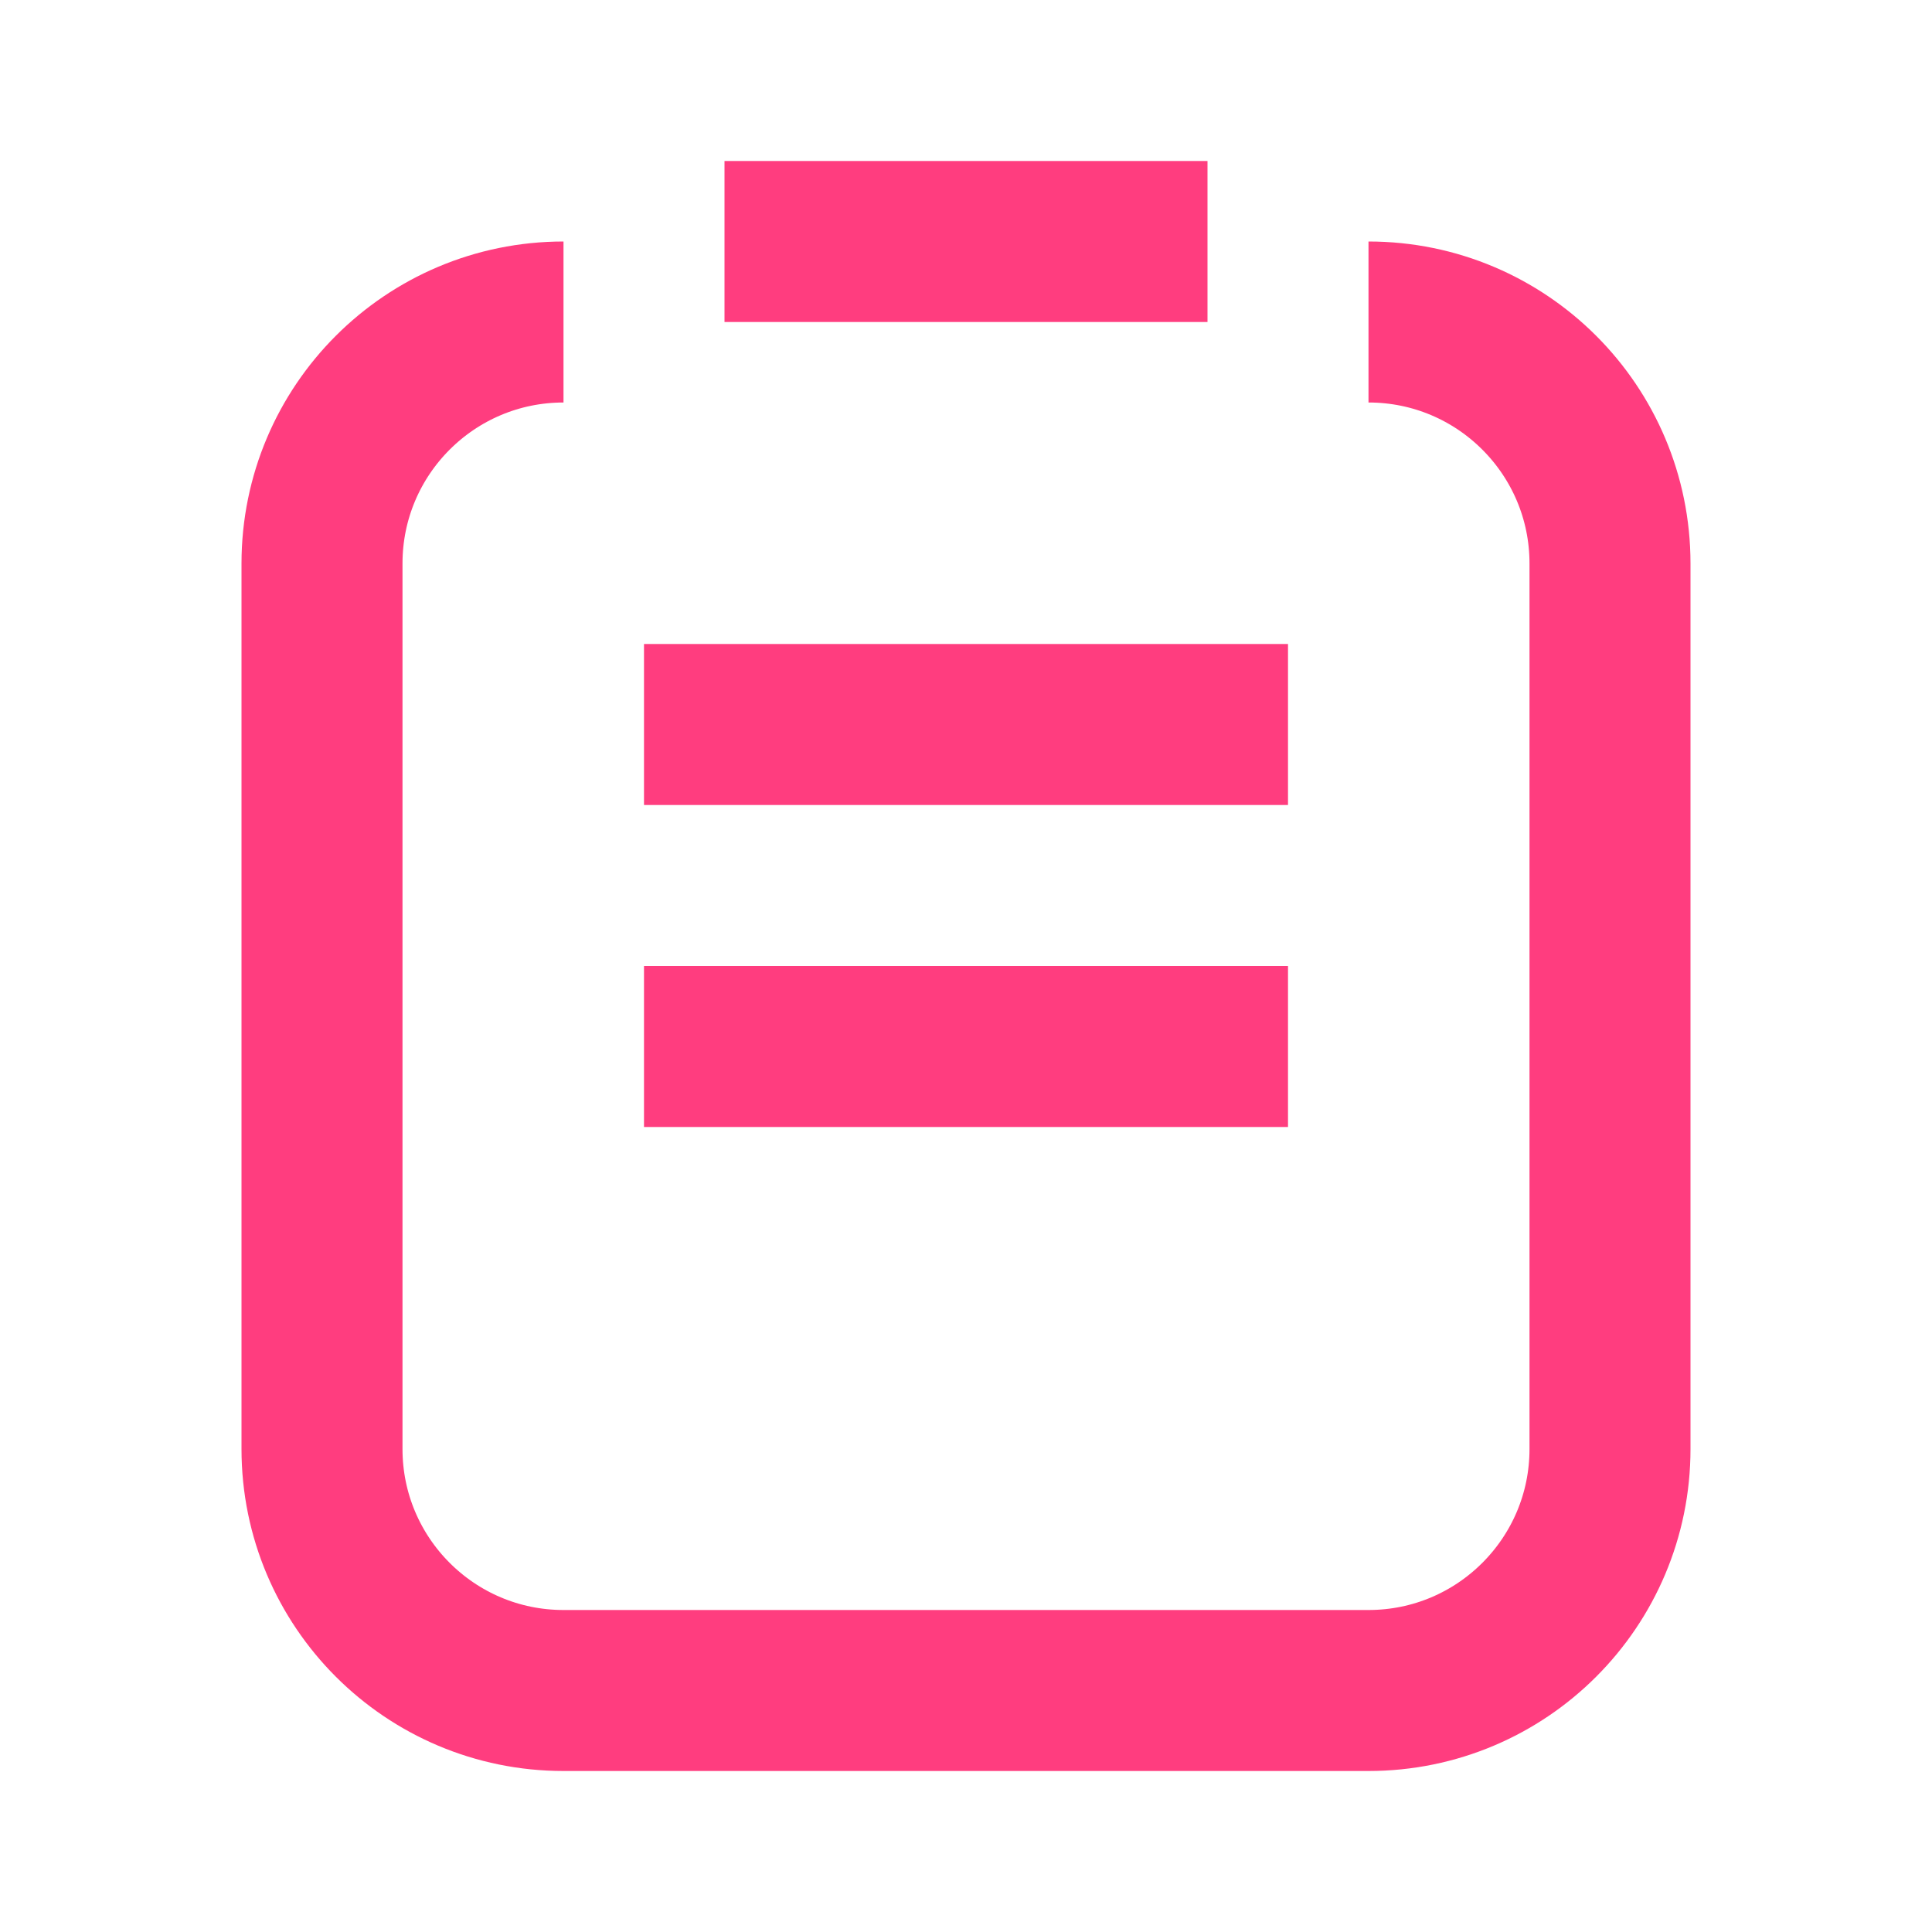 <?xml version="1.0" encoding="UTF-8"?>
<svg width="24px" height="24px" viewBox="0 0 24 24" version="1.1" xmlns="http://www.w3.org/2000/svg" xmlns:xlink="http://www.w3.org/1999/xlink">
    <title>切换2备份</title>
    <g id="icon" stroke="none" stroke-width="1" fill="none" fill-rule="evenodd">
        <g id="切换2备份">
            <rect id="矩形备份-4" x="0" y="0" width="24" height="24"></rect>
            <g id="编组-9" transform="translate(4, 2.5)" stroke="#FF3D7F" stroke-width="2">
                <line x1="5" y1="0.5" x2="11" y2="0.5" id="形状_35"></line>
                <path d="M13,1.5 C14.657,1.5 16,2.843 16,4.5 L16,15.5 C16,17.157 14.657,18.5 13,18.5 L3,18.5 C1.343,18.5 0,17.157 0,15.5 L0,4.5 C0,2.843 1.343,1.5 3,1.5" id="圆角矩形_5"></path>
                <line x1="4" y1="6.5" x2="12" y2="6.5" id="形状_36"></line>
                <line x1="4" y1="10.5" x2="12" y2="10.5" id="形状_36_拷贝"></line>
            </g>
        </g>
    </g>
</svg>